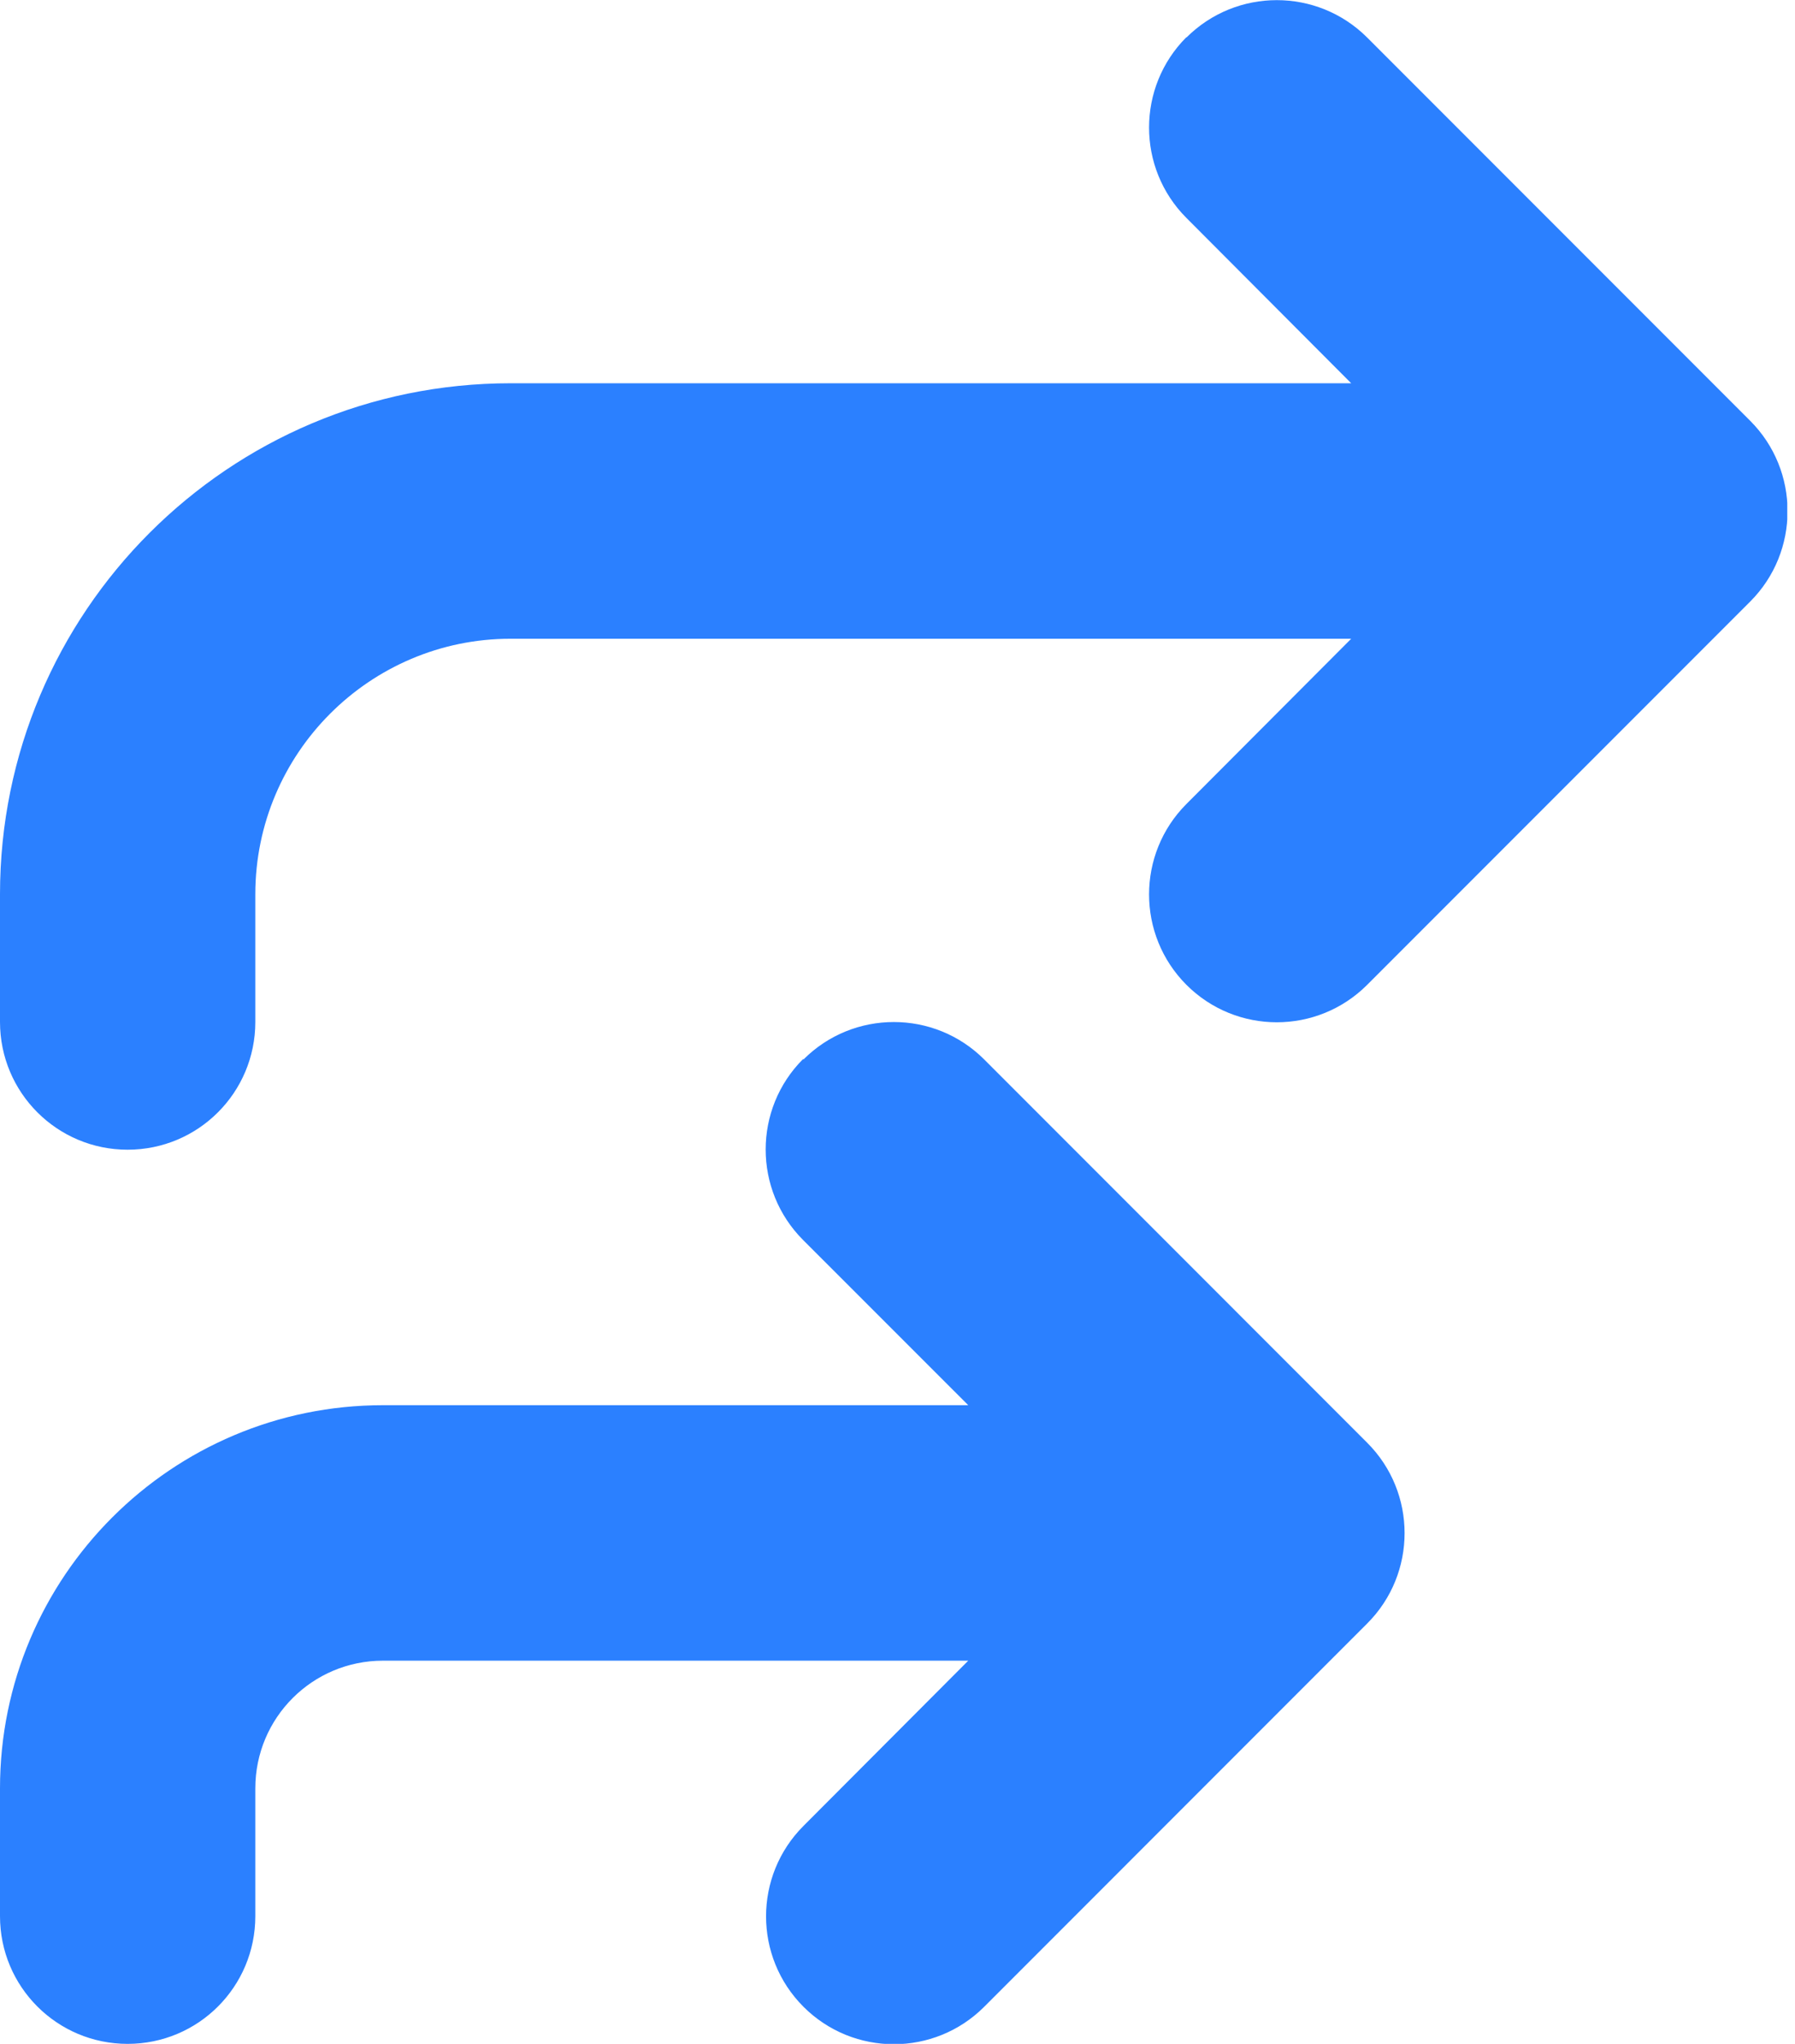 <svg width="29" height="33" viewBox="0 0 29 33" fill="none" xmlns="http://www.w3.org/2000/svg">
<g clip-path="url(#clip0_352_757)">
<path d="M19.168 0.606C19.974 -0.199 21.282 -0.199 22.088 0.606L28.276 6.794C29.081 7.599 29.081 8.908 28.276 9.713L22.088 15.901C21.282 16.707 19.974 16.707 19.168 15.901C18.363 15.095 18.363 13.787 19.168 12.981L21.83 10.313H8.25C5.975 10.313 4.125 12.163 4.125 14.438V16.5C4.125 17.641 3.203 18.563 2.062 18.563C0.922 18.563 0 17.641 0 16.5V14.438C0 9.881 3.693 6.188 8.25 6.188H21.83L19.168 3.519C18.363 2.714 18.363 1.405 19.168 0.6V0.606ZM12.981 17.106C13.787 16.3 15.095 16.3 15.901 17.106L22.088 23.294C22.894 24.099 22.894 25.408 22.088 26.213L15.901 32.401C15.095 33.207 13.787 33.207 12.981 32.401C12.175 31.595 12.175 30.287 12.981 29.481L15.643 26.813H6.188C5.047 26.813 4.125 27.735 4.125 28.875V30.938C4.125 32.079 3.203 33 2.062 33C0.922 33 0 32.079 0 30.938V28.875C0 25.459 2.771 22.688 6.188 22.688H15.643L12.974 20.02C12.169 19.214 12.169 17.905 12.974 17.1L12.981 17.106Z" fill="#2B80FF"/>
</g>
<defs>
<clipPath id="clip0_352_757">
<rect width="28.875" height="33" fill="white"/>
</clipPath>
</defs>
</svg>
